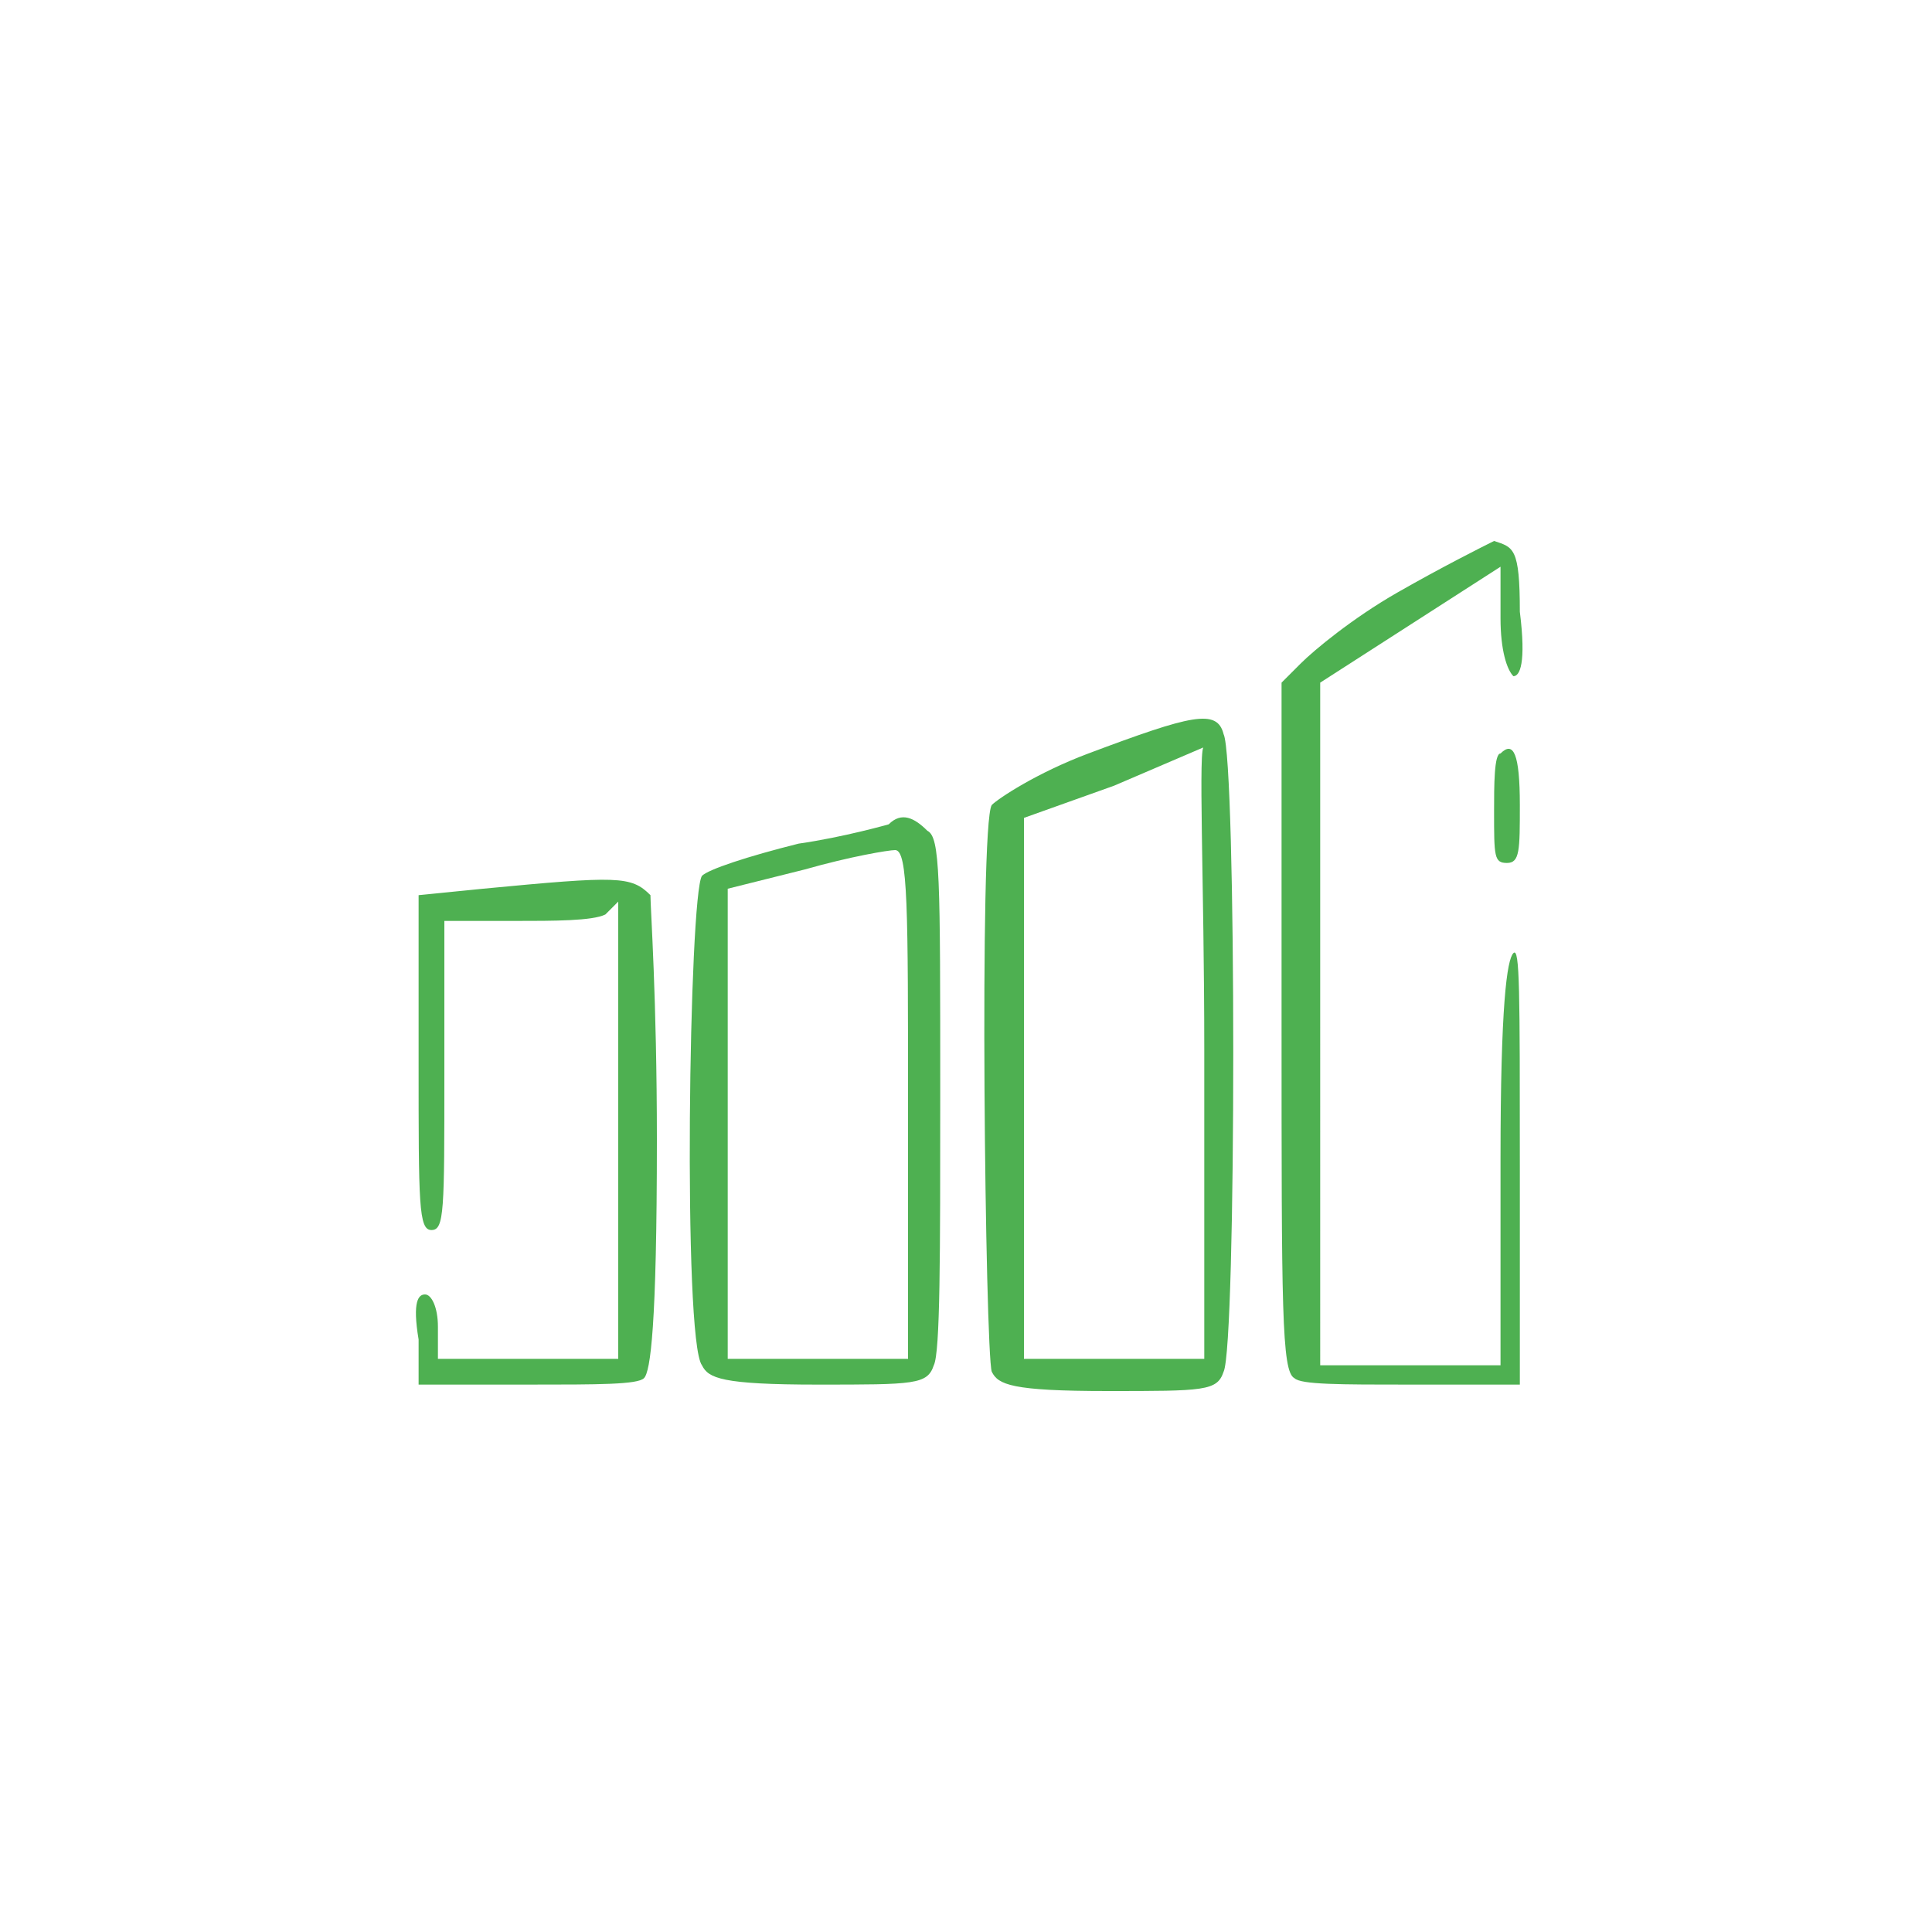 <?xml version="1.0" encoding="utf-8"?>
<!-- Generator: Adobe Illustrator 25.2.0, SVG Export Plug-In . SVG Version: 6.00 Build 0)  -->
<svg version="1.1" id="Ebene_1" xmlns="http://www.w3.org/2000/svg" xmlns:xlink="http://www.w3.org/1999/xlink" x="0px" y="0px"
	 viewBox="0 0 30 30" style="enable-background:new 0 0 30 30;" xml:space="preserve">
<style type="text/css">
	.st0{fill:#4EB051;}
</style>
<g>
	<path class="st0" d="M21.7,9.2c-0.7,0.4-1.3,0.9-1.5,1.1l-0.3,0.3v5.3c0,4.4,0,5.4,0.2,5.5c0.1,0.1,0.7,0.1,1.8,0.1l1.7,0l0-3.4
		c0-2.7,0-3.4-0.1-3.3c-0.1,0.1-0.2,0.8-0.2,3.2l0,3.2h-2.8V10.6l1.4-0.9l1.4-0.9l0,0.8c0,0.5,0.1,0.8,0.2,0.9c0.1,0,0.2-0.2,0.1-1
		c0-1-0.1-1-0.4-1.1C23,8.5,22.4,8.8,21.7,9.2L21.7,9.2z"/>
	<path class="st0" d="M16.9,11.7c-0.8,0.3-1.4,0.7-1.5,0.8c-0.2,0.3-0.1,8.5,0,8.8c0.1,0.2,0.3,0.3,1.8,0.3s1.7,0,1.8-0.3
		c0.2-0.4,0.2-9.5,0-9.9C18.9,11,18.5,11.1,16.9,11.7L16.9,11.7z M18.7,16.3v4.8h-2.8v-4.2l0-4.2l1.4-0.5c0.7-0.3,1.4-0.6,1.4-0.6
		C18.6,11.5,18.7,13.7,18.7,16.3z"/>
	<path class="st0" d="M23.3,11.7c-0.1,0-0.1,0.5-0.1,0.9c0,0.7,0,0.8,0.2,0.8s0.2-0.2,0.2-0.9C23.6,11.7,23.5,11.5,23.3,11.7z"/>
	<path class="st0" d="M13.8,12.8c0,0-0.7,0.2-1.4,0.3c-0.8,0.2-1.4,0.4-1.5,0.5c-0.2,0.3-0.3,7.2,0,7.6c0.1,0.2,0.3,0.3,1.8,0.3
		s1.7,0,1.8-0.3c0.1-0.2,0.1-1.7,0.1-4.2c0-3.4,0-4-0.2-4.1C14.2,12.7,14,12.6,13.8,12.8z M14.1,17.2v3.9h-2.8v-7.3l1.2-0.3
		c0.7-0.2,1.3-0.3,1.4-0.3C14.1,13.2,14.1,14.1,14.1,17.2L14.1,17.2z"/>
	<path class="st0" d="M7.5,13.8l-1,0.1l0,2.6c0,2.2,0,2.6,0.2,2.6s0.2-0.3,0.2-2.4v-2.4h1.1c0.6,0,1.2,0,1.4-0.1L9.6,14v7.1H6.8
		l0-0.5c0-0.3-0.1-0.5-0.2-0.5c-0.1,0-0.2,0.1-0.1,0.7l0,0.7l1.7,0c1.1,0,1.7,0,1.8-0.1c0.1-0.1,0.2-0.8,0.2-3.7
		c0-2.2-0.1-3.6-0.1-3.8C9.8,13.6,9.6,13.6,7.5,13.8L7.5,13.8z"/>
</g>
</svg>
